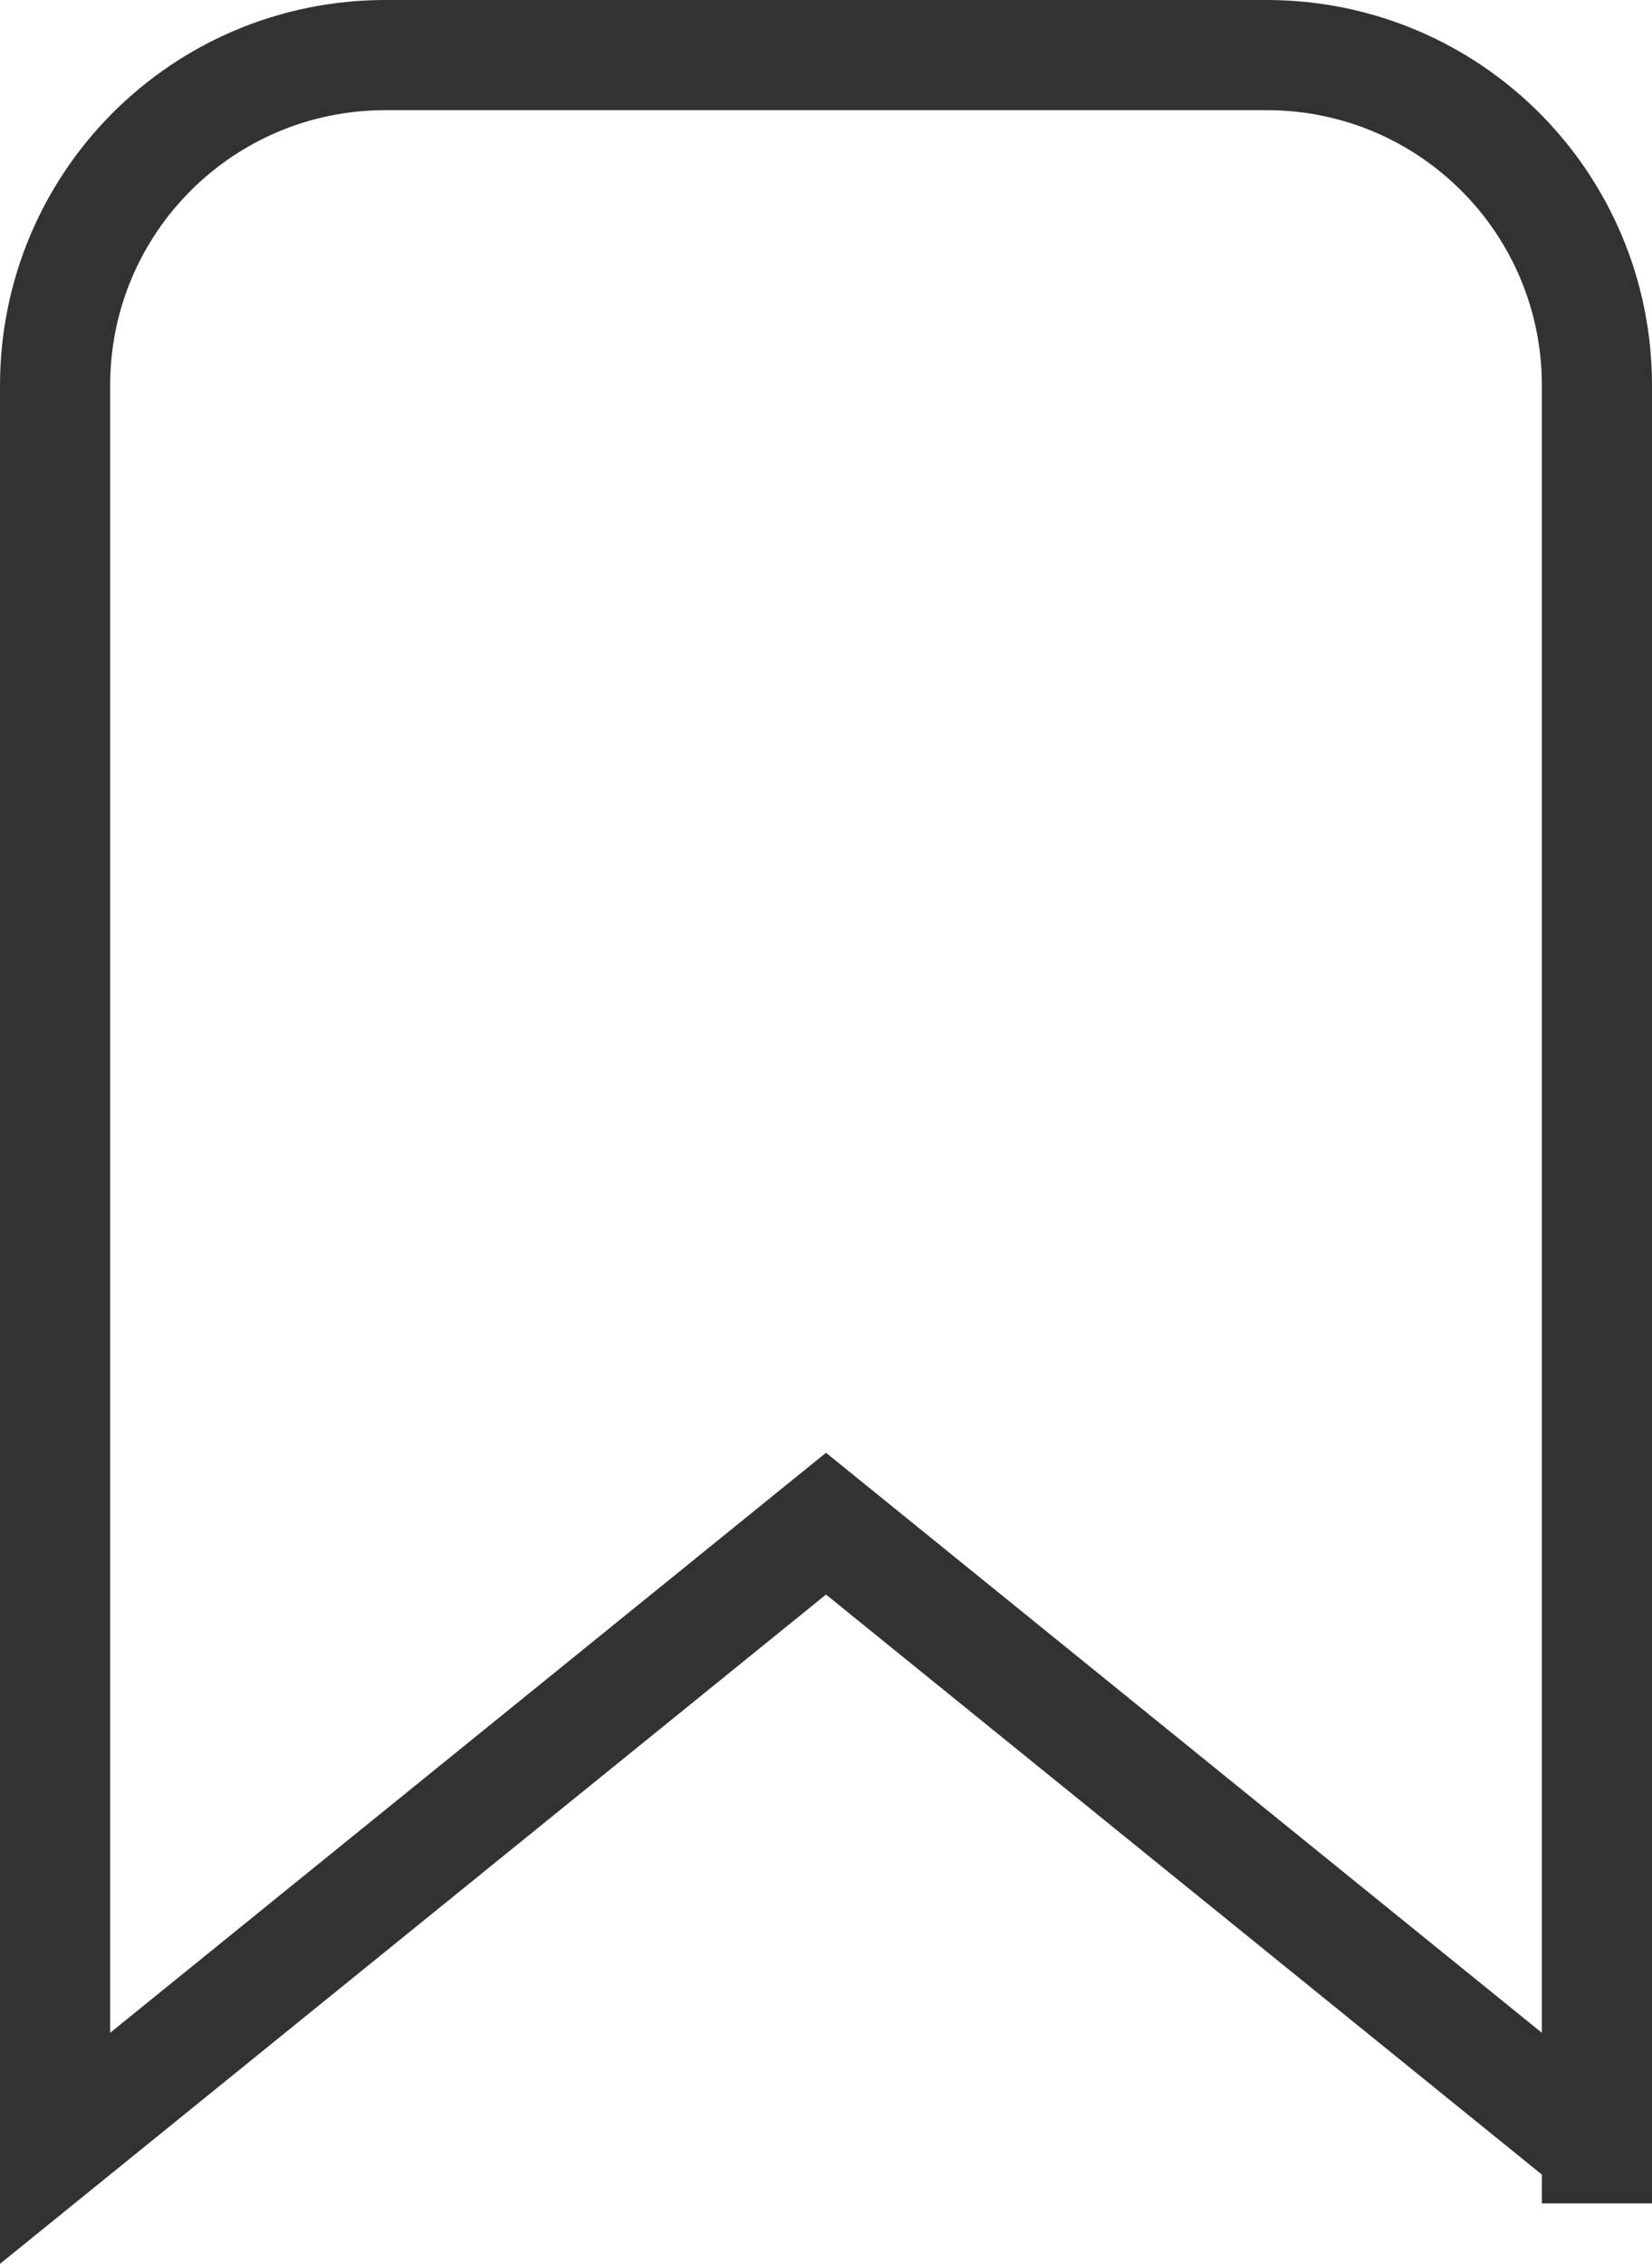 <?xml version="1.0" encoding="UTF-8"?>
<svg id="_レイヤー_2" data-name="レイヤー 2" xmlns="http://www.w3.org/2000/svg" viewBox="0 0 15 20.55">
  <defs>
    <style>
      .cls-1 {
        fill: none;
        stroke: #323232;
        stroke-miterlimit: 10;
      }
    </style>
  </defs>
  <g id="_レイヤー_1-2" data-name="レイヤー 1">
    <path class="cls-1" d="M14.5,19.5l-7-5.67L.5,19.5V3.5C.5,1.84,1.84.5,3.5.5h8c1.66,0,3,1.34,3,3v16Z"/>
  </g>
</svg>